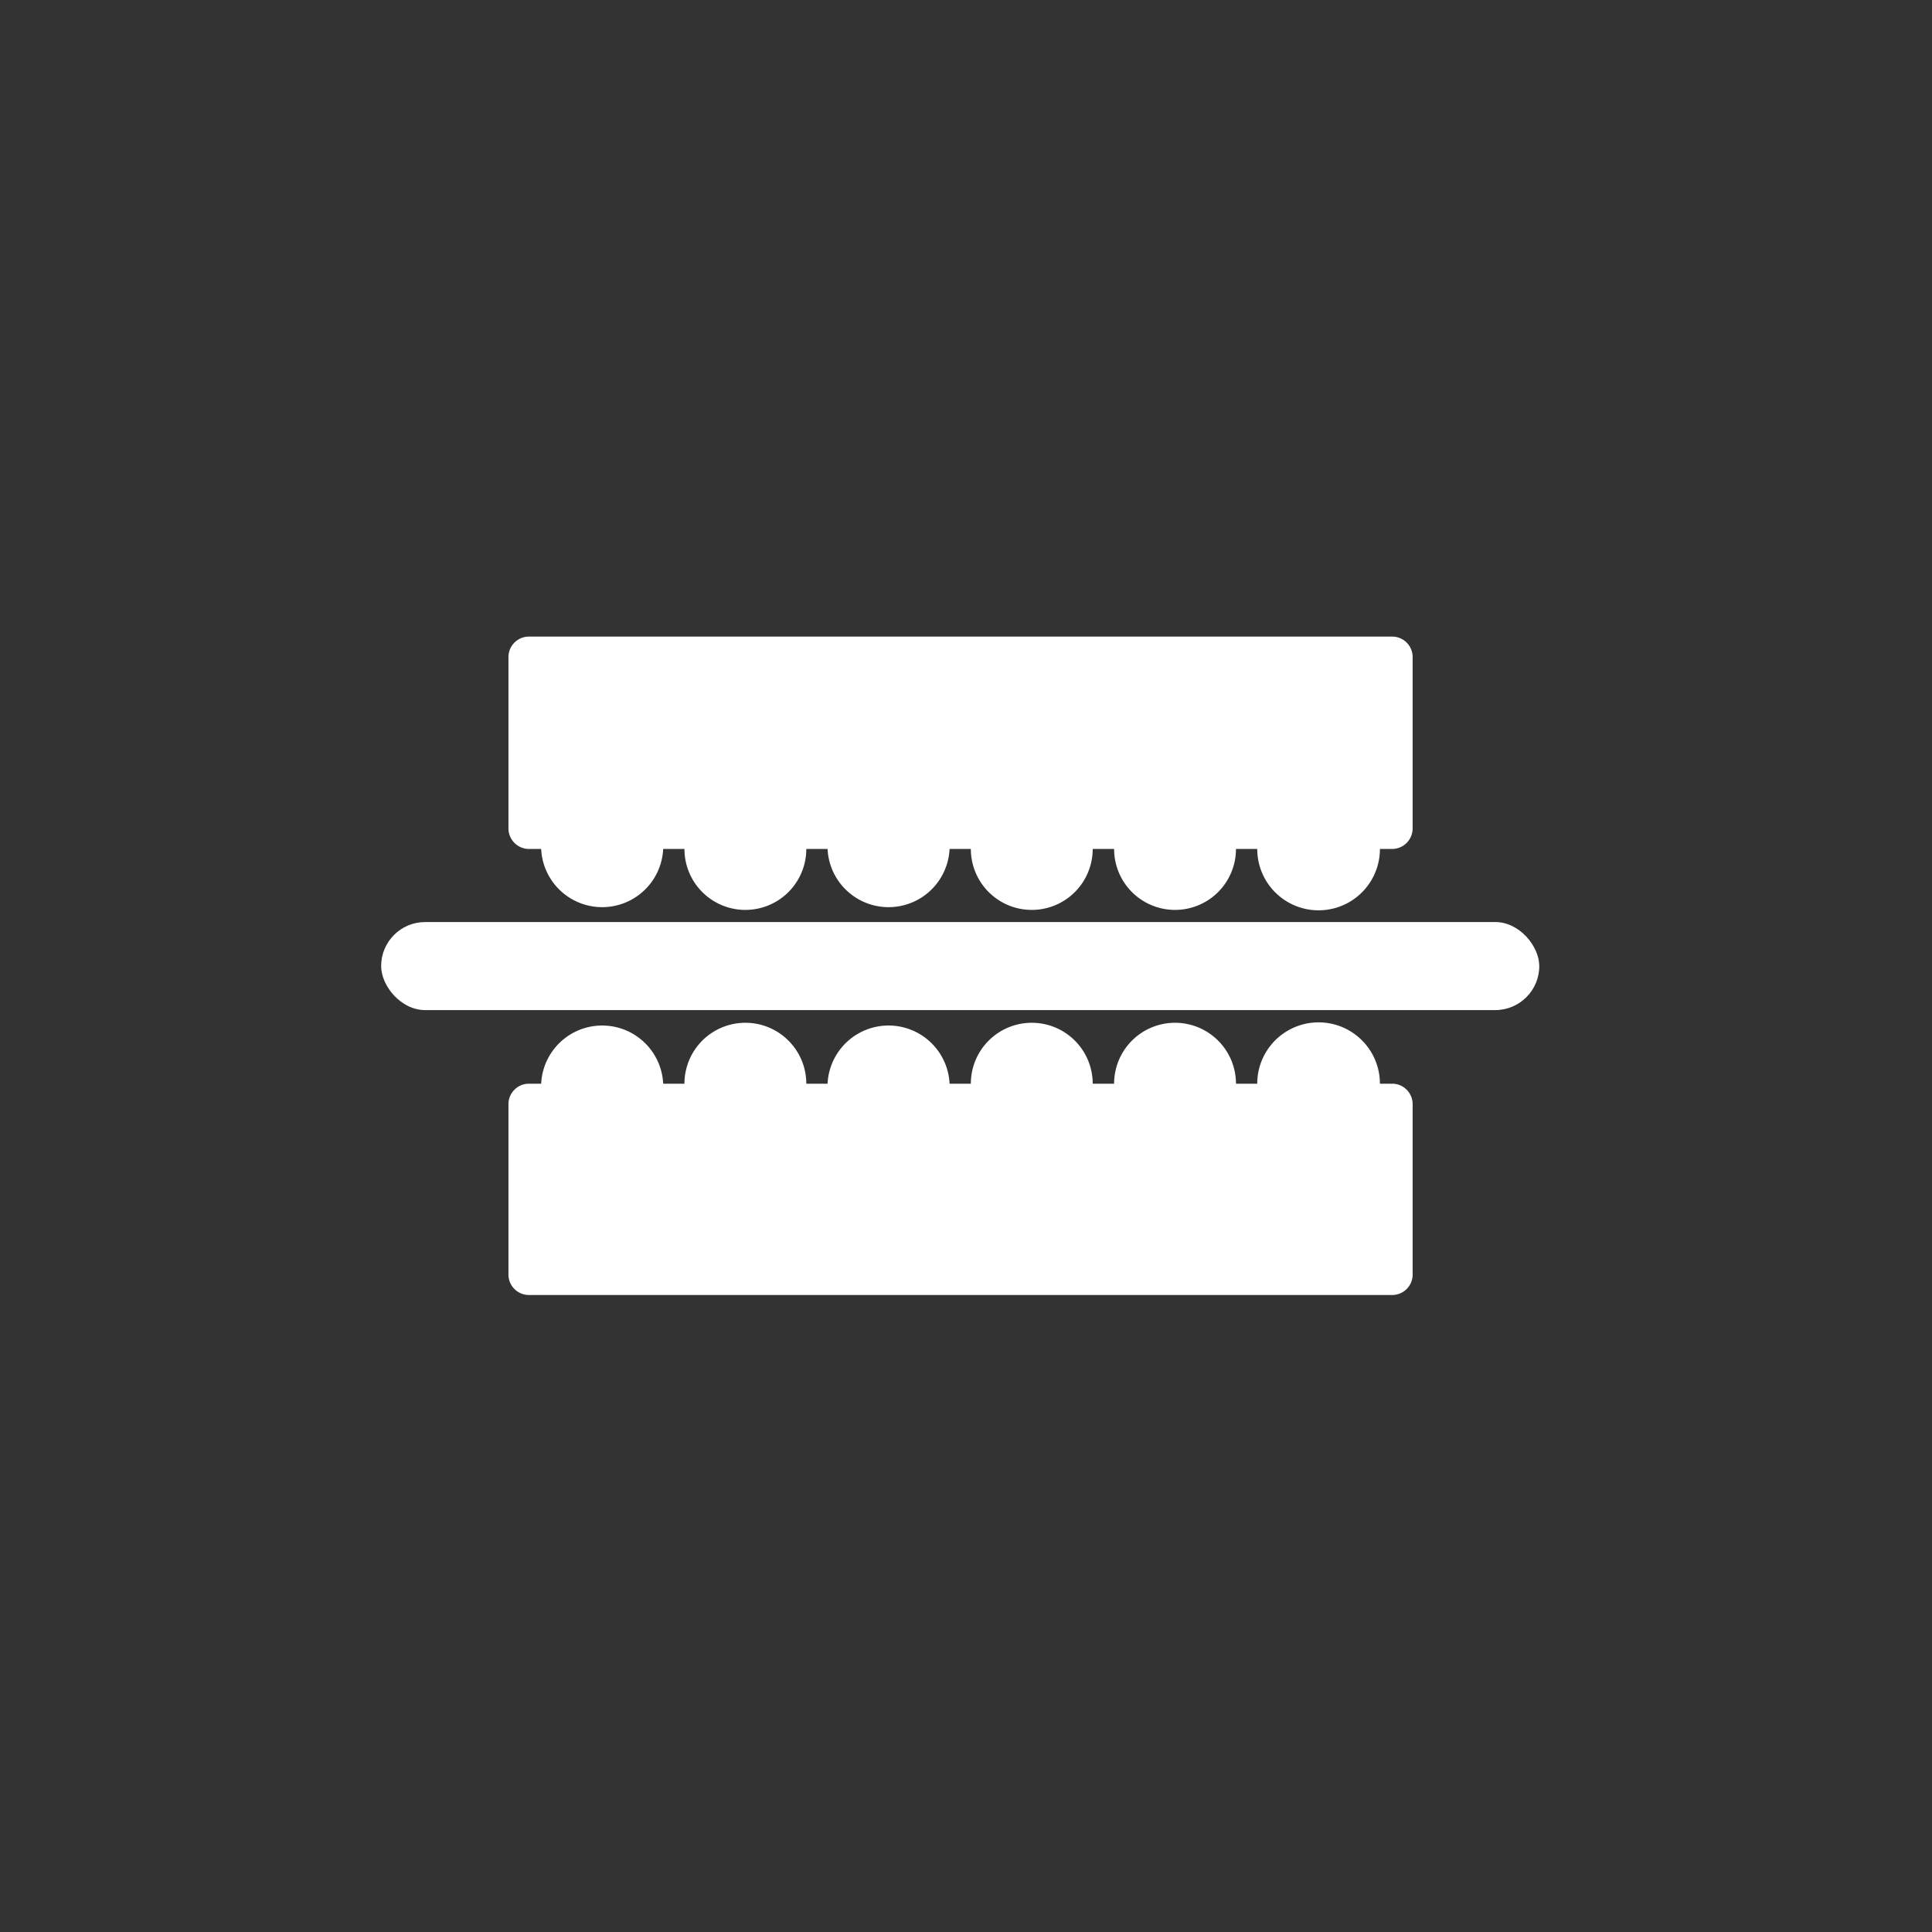 <svg id="图层_1" data-name="图层 1" xmlns="http://www.w3.org/2000/svg" viewBox="0 0 141.73 141.73"><rect x="0" y="0" width="141.73" height="141.73" fill="#333333" stroke="none"/><defs><style>.cls-1,.cls-2{fill:#fff;}.cls-1{fill-rule:evenodd;}</style></defs><title>flattening</title><path class="cls-1" d="M102.08,46.7H38.8a1.5,1.5,0,0,0-1.5,1.5V60.77a1.51,1.51,0,0,0,1.5,1.51h.9a4.48,4.48,0,0,0,8.95,0h1.56a4.47,4.47,0,0,0,8.94,0h1.56a4.48,4.48,0,0,0,8.95,0h1.56a4.47,4.47,0,0,0,8.94,0h1.57a4.47,4.47,0,1,0,8.94,0h1.56a4.48,4.48,0,0,0,9,0h.9a1.51,1.51,0,0,0,1.5-1.51V48.2a1.5,1.5,0,0,0-1.5-1.5Z"/><path class="cls-1" d="M102.08,95H38.8a1.5,1.5,0,0,1-1.5-1.5V81a1.5,1.5,0,0,1,1.5-1.5h.9a4.48,4.48,0,0,1,8.95,0h1.56a4.47,4.47,0,0,1,8.94,0h1.56a4.48,4.48,0,0,1,8.95,0h1.56a4.47,4.47,0,1,1,8.94,0h1.57a4.47,4.47,0,0,1,8.94,0h1.56a4.48,4.48,0,0,1,9,0h.9a1.5,1.5,0,0,1,1.5,1.5V93.53A1.5,1.5,0,0,1,102.09,95Z"/><rect class="cls-2" x="27.96" y="67.64" width="84.96" height="6.46" rx="3.23"/></svg>